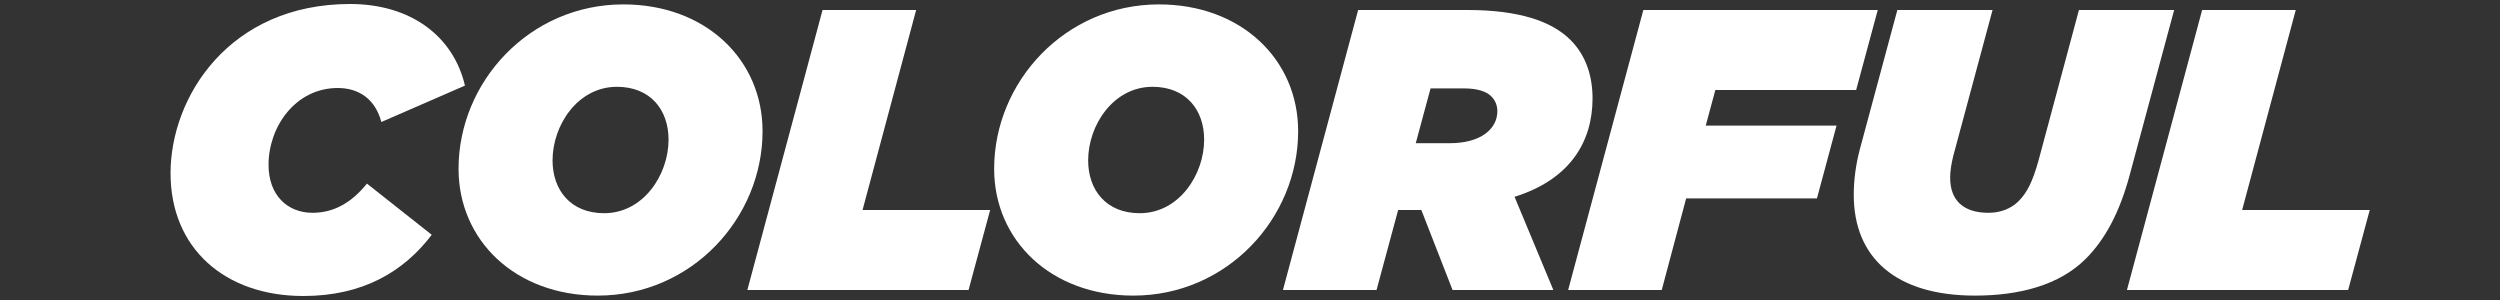 <?xml version="1.0" encoding="UTF-8"?>
<svg id="_レイヤー_2" data-name="レイヤー 2" xmlns="http://www.w3.org/2000/svg" xmlns:xlink="http://www.w3.org/1999/xlink" viewBox="0 0 500 60">
  <rect x="0" y="0" width="500" height="60" fill="#333333" stroke="none"/>
  <defs>
    <style>
      .cls-1 {
        fill: #fff;
      }

      .cls-2 {
        clip-path: url(#clippath);
      }

      .cls-3 {
        fill: none;
      }
    </style>
    <clipPath id="clippath">
      <rect class="cls-3" width="500" height="60"/>
    </clipPath>
  </defs>
  <g id="_テキスト" data-name="テキスト">
    <g class="cls-2">
      <g>
        <path class="cls-1" d="m34.11,34.64C34.11,19.36,45.87.8,70.03.8c12.08,0,20.64,6.4,22.96,16.32l-16.72,7.28c-1.2-4.56-4.48-6.8-8.72-6.8-8.4,0-13.84,7.68-13.84,15.36,0,6.16,3.84,9.6,8.8,9.6,4.32,0,7.84-2.08,10.88-5.84l12.96,10.24c-5.6,7.36-13.76,12.24-25.68,12.24-15.68,0-26.56-9.52-26.56-24.56Z"/>
        <path class="cls-1" d="m91.71,33.76C91.71,16.4,105.87.88,124.67.88c16.48,0,27.84,11.04,27.84,25.36,0,17.36-14.16,32.88-32.96,32.88-16.48,0-27.84-11.04-27.84-25.36Zm42-5.84c0-5.92-3.6-10.56-10.32-10.56-7.84,0-12.88,7.68-12.88,14.72,0,5.92,3.6,10.56,10.32,10.56,7.84,0,12.88-7.68,12.88-14.72Z"/>
        <path class="cls-1" d="m164.51,2h18.72l-10.72,40h25.52l-4.32,16h-44.24L164.51,2Z"/>
        <path class="cls-1" d="m198.83,33.76c0-17.36,14.16-32.88,32.96-32.88,16.48,0,27.84,11.04,27.84,25.36,0,17.36-14.16,32.88-32.96,32.88-16.48,0-27.84-11.04-27.84-25.36Zm42-5.84c0-5.92-3.6-10.56-10.32-10.56-7.84,0-12.88,7.68-12.88,14.72,0,5.92,3.6,10.56,10.32,10.56,7.84,0,12.88-7.68,12.88-14.72Z"/>
        <path class="cls-1" d="m271.63,2h21.84c10.32,0,16.88,2.24,20.64,6,3.12,3.12,4.4,7.28,4.4,11.68,0,8.72-4.56,16.24-15.6,19.68l7.76,18.64h-20.16l-6.24-16h-4.64l-4.32,16h-18.72l15.04-56Zm18.32,26.64c6.24,0,9.52-2.88,9.52-6.4,0-1.12-.4-2.16-1.2-2.96-1.04-1.04-2.88-1.6-5.52-1.6h-6.64l-2.96,10.96h6.8Z"/>
        <path class="cls-1" d="m328.67,2h46.88l-4.32,16h-28.16l-1.92,7.12h26.16l-3.92,14.56h-26.16l-4.88,18.32h-18.72l15.04-56Z"/>
        <path class="cls-1" d="m370.75,38.96c0-2.88.4-6,1.2-9.04l7.52-27.92h19.04l-7.84,29.12c-.4,1.6-.64,3.12-.64,4.4,0,4.64,2.72,7.04,7.68,7.04,2.32,0,4.48-.8,6-2.32,1.68-1.68,2.8-3.84,4-8.16l8.08-30.08h19.04l-8.88,32.96c-2,7.44-4.88,12.88-8.8,16.8-5.28,5.28-13.28,7.36-22.16,7.36-15.76,0-24.24-7.52-24.24-20.16Z"/>
        <path class="cls-1" d="m440.43,2h18.72l-10.72,40h25.52l-4.32,16h-44.24l15.04-56Z"/>
      </g>
    </g>
  </g>
</svg>